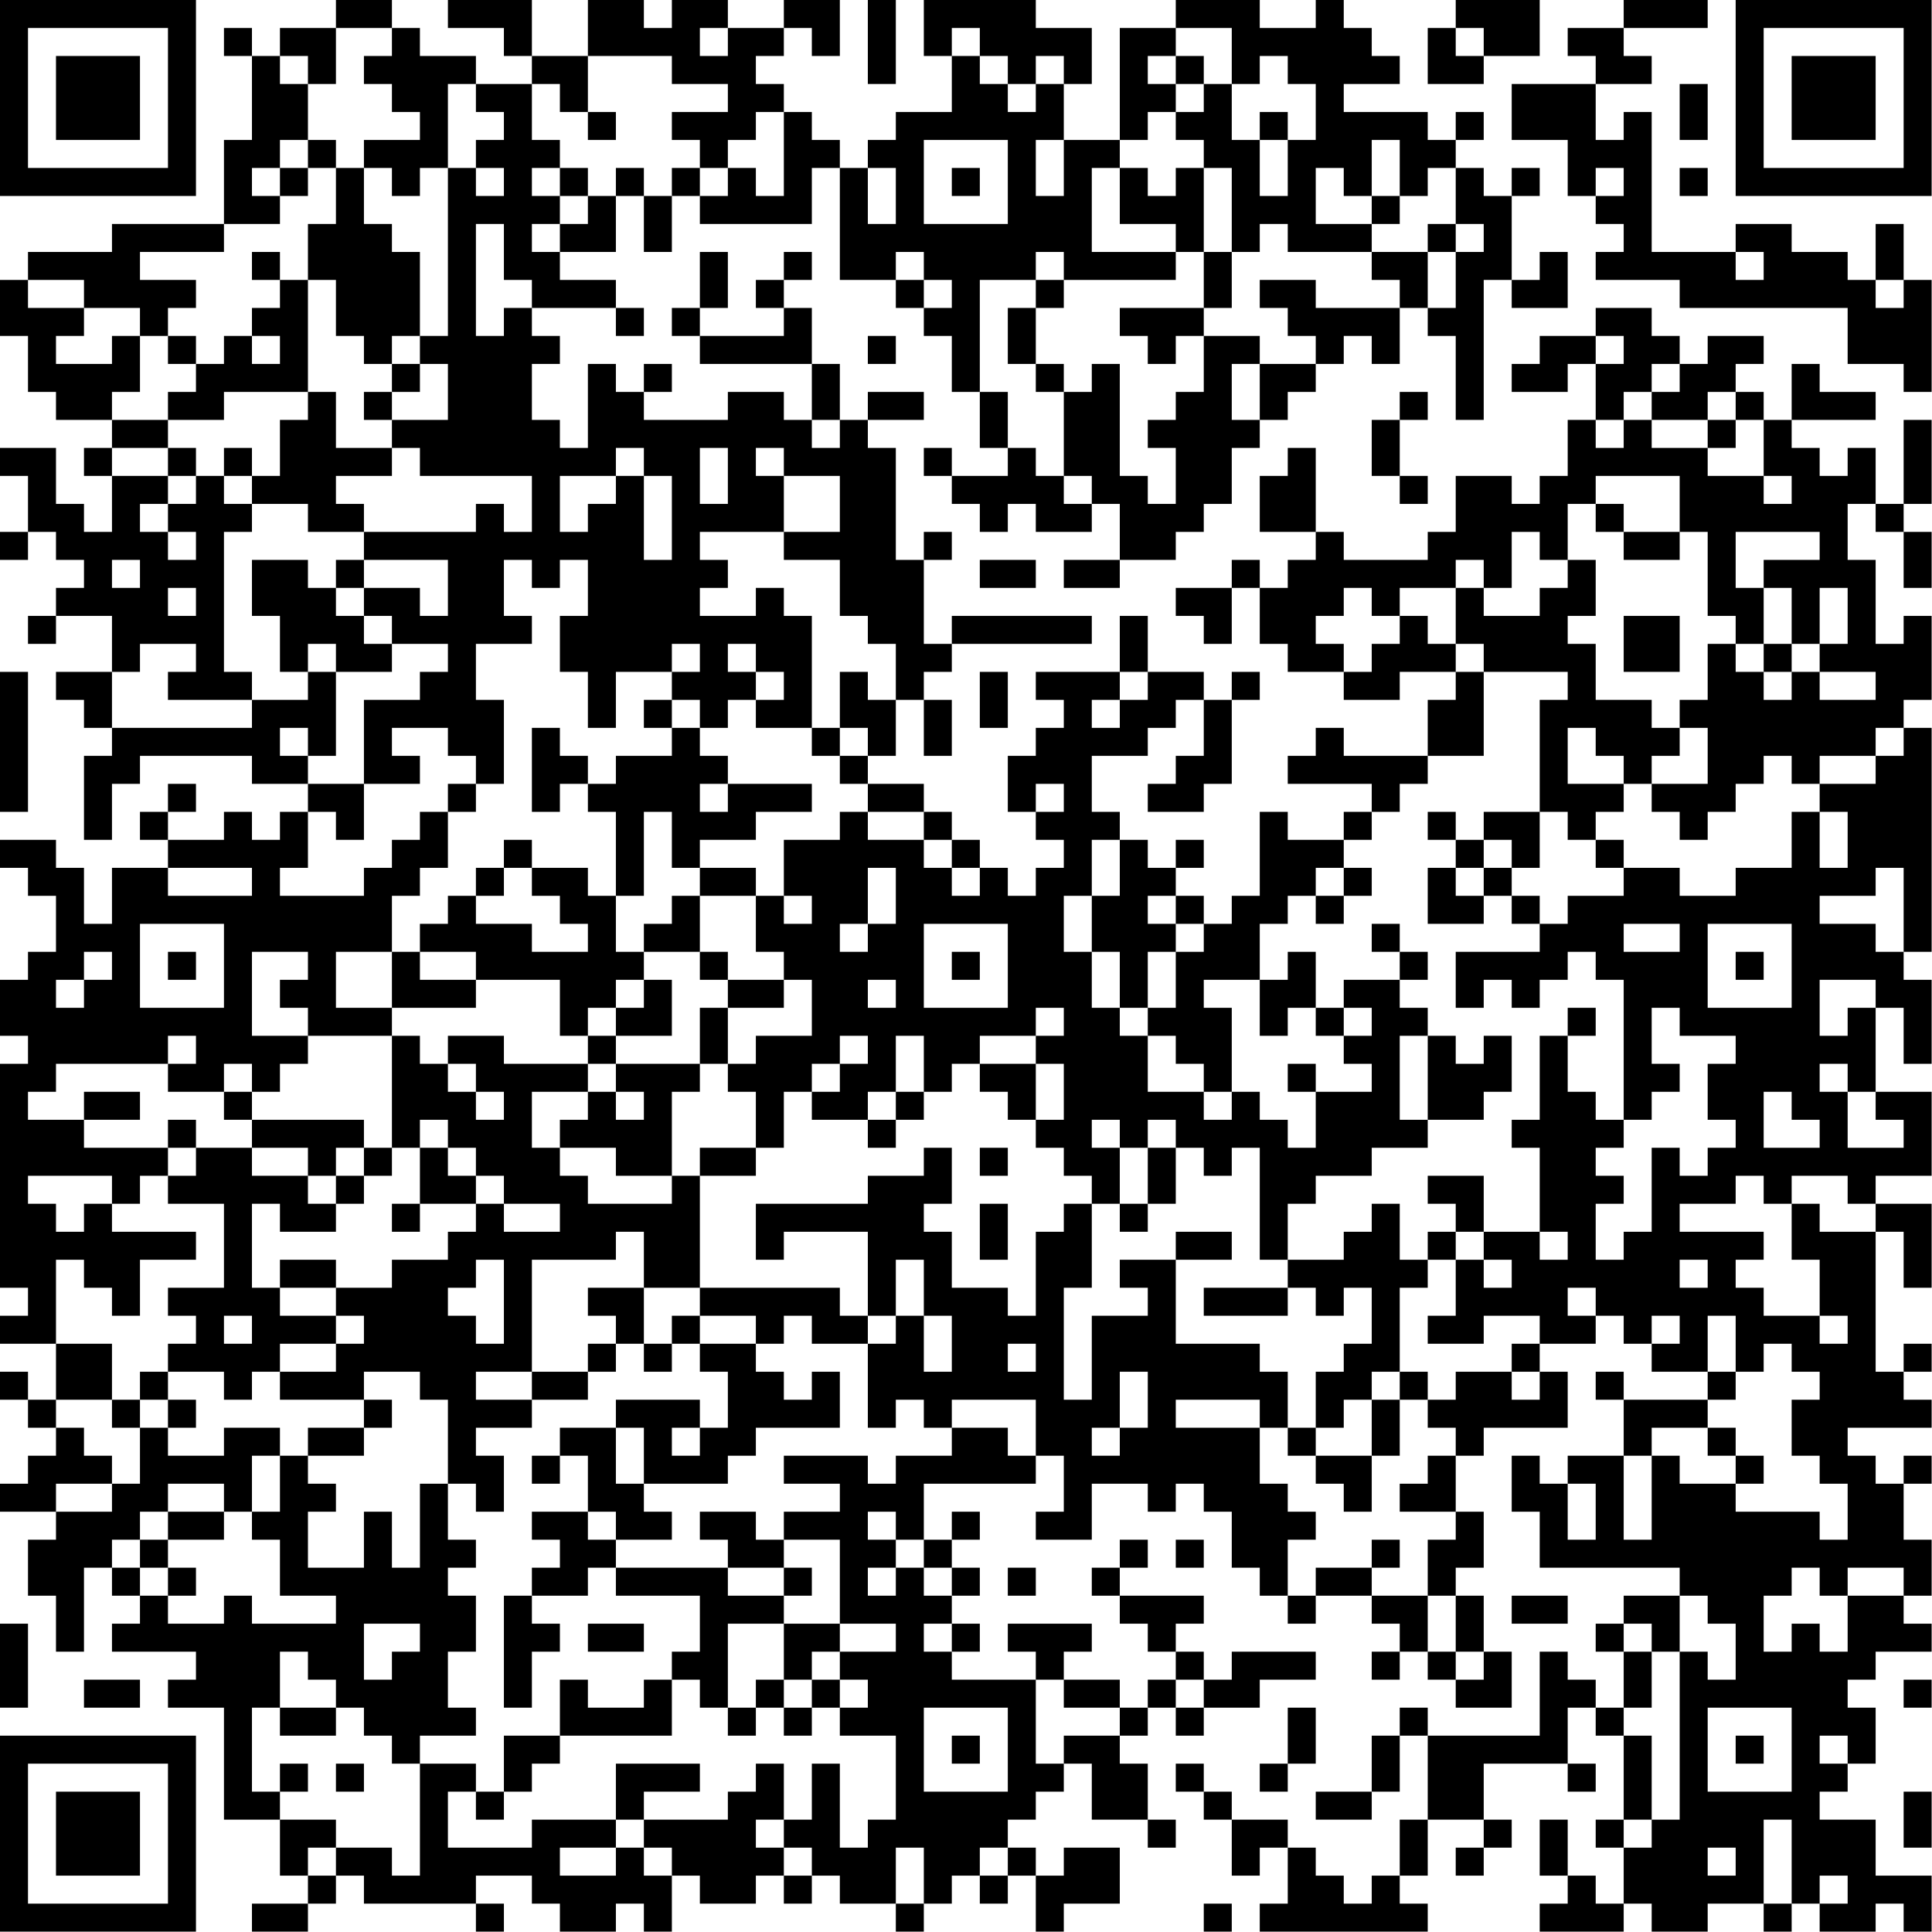 <?xml version="1.0" encoding="UTF-8"?>
<svg xmlns="http://www.w3.org/2000/svg" version="1.1" width="100" height="100" viewBox="0 0 100 100"><rect x="0" y="0" width="100" height="100" fill="#ffffff"/><g transform="scale(1.449)"><g transform="translate(0,0)"><path fill-rule="evenodd" d="M12 0L12 1L10 1L10 2L9 2L9 1L8 1L8 2L9 2L9 5L8 5L8 8L4 8L4 9L1 9L1 10L0 10L0 12L1 12L1 14L2 14L2 15L4 15L4 16L3 16L3 17L4 17L4 19L3 19L3 18L2 18L2 16L0 16L0 17L1 17L1 19L0 19L0 20L1 20L1 19L2 19L2 20L3 20L3 21L2 21L2 22L1 22L1 23L2 23L2 22L4 22L4 24L2 24L2 25L3 25L3 26L4 26L4 27L3 27L3 30L4 30L4 28L5 28L5 27L9 27L9 28L11 28L11 29L10 29L10 30L9 30L9 29L8 29L8 30L6 30L6 29L7 29L7 28L6 28L6 29L5 29L5 30L6 30L6 31L4 31L4 33L3 33L3 31L2 31L2 30L0 30L0 31L1 31L1 32L2 32L2 34L1 34L1 35L0 35L0 37L1 37L1 38L0 38L0 46L1 46L1 47L0 47L0 48L2 48L2 50L1 50L1 49L0 49L0 50L1 50L1 51L2 51L2 52L1 52L1 53L0 53L0 54L2 54L2 55L1 55L1 57L2 57L2 59L3 59L3 56L4 56L4 57L5 57L5 58L4 58L4 59L7 59L7 60L6 60L6 61L8 61L8 65L10 65L10 67L11 67L11 68L9 68L9 69L11 69L11 68L12 68L12 67L13 67L13 68L17 68L17 69L18 69L18 68L17 68L17 67L19 67L19 68L20 68L20 69L22 69L22 68L23 68L23 69L24 69L24 67L25 67L25 68L27 68L27 67L28 67L28 68L29 68L29 67L30 67L30 68L32 68L32 69L33 69L33 68L34 68L34 67L35 67L35 68L36 68L36 67L37 67L37 69L38 69L38 68L40 68L40 66L38 66L38 67L37 67L37 66L36 66L36 65L37 65L37 64L38 64L38 63L39 63L39 65L41 65L41 66L42 66L42 65L41 65L41 63L40 63L40 62L41 62L41 61L42 61L42 62L43 62L43 61L45 61L45 60L47 60L47 59L44 59L44 60L43 60L43 59L42 59L42 58L43 58L43 57L40 57L40 56L41 56L41 55L40 55L40 56L39 56L39 57L40 57L40 58L41 58L41 59L42 59L42 60L41 60L41 61L40 61L40 60L38 60L38 59L39 59L39 58L36 58L36 59L37 59L37 60L34 60L34 59L35 59L35 58L34 58L34 57L35 57L35 56L34 56L34 55L35 55L35 54L34 54L34 55L33 55L33 53L37 53L37 52L38 52L38 54L37 54L37 55L39 55L39 53L41 53L41 54L42 54L42 53L43 53L43 54L44 54L44 56L45 56L45 57L46 57L46 58L47 58L47 57L49 57L49 58L50 58L50 59L49 59L49 60L50 60L50 59L51 59L51 60L52 60L52 61L54 61L54 59L53 59L53 57L52 57L52 56L53 56L53 54L52 54L52 52L53 52L53 51L56 51L56 49L55 49L55 48L57 48L57 47L58 47L58 48L59 48L59 49L61 49L61 50L58 50L58 49L57 49L57 50L58 50L58 52L56 52L56 53L55 53L55 52L54 52L54 54L55 54L55 56L60 56L60 57L58 57L58 58L57 58L57 59L58 59L58 61L57 61L57 60L56 60L56 59L55 59L55 62L51 62L51 61L50 61L50 62L49 62L49 64L47 64L47 65L49 65L49 64L50 64L50 62L51 62L51 65L50 65L50 67L49 67L49 68L48 68L48 67L47 67L47 66L46 66L46 65L44 65L44 64L43 64L43 63L42 63L42 64L43 64L43 65L44 65L44 67L45 67L45 66L46 66L46 68L45 68L45 69L51 69L51 68L50 68L50 67L51 67L51 65L53 65L53 66L52 66L52 67L53 67L53 66L54 66L54 65L53 65L53 63L56 63L56 64L57 64L57 63L56 63L56 61L57 61L57 62L58 62L58 65L57 65L57 66L58 66L58 68L57 68L57 67L56 67L56 65L55 65L55 67L56 67L56 68L55 68L55 69L58 69L58 68L59 68L59 69L61 69L61 68L63 68L63 69L64 69L64 68L65 68L65 69L67 69L67 68L68 68L68 69L69 69L69 67L67 67L67 65L65 65L65 64L66 64L66 63L67 63L67 61L66 61L66 60L67 60L67 59L69 59L69 58L68 58L68 57L69 57L69 55L68 55L68 53L69 53L69 52L68 52L68 53L67 53L67 52L66 52L66 51L69 51L69 50L68 50L68 49L69 49L69 48L68 48L68 49L67 49L67 44L68 44L68 46L69 46L69 43L67 43L67 42L69 42L69 39L67 39L67 36L68 36L68 38L69 38L69 35L68 35L68 34L69 34L69 26L68 26L68 25L69 25L69 22L68 22L68 23L67 23L67 20L66 20L66 18L67 18L67 19L68 19L68 21L69 21L69 19L68 19L68 18L69 18L69 15L68 15L68 18L67 18L67 16L66 16L66 17L65 17L65 16L64 16L64 15L67 15L67 14L65 14L65 13L64 13L64 15L63 15L63 14L62 14L62 13L63 13L63 12L61 12L61 13L60 13L60 12L59 12L59 11L57 11L57 12L55 12L55 13L54 13L54 14L56 14L56 13L57 13L57 15L56 15L56 17L55 17L55 18L54 18L54 17L52 17L52 19L51 19L51 20L48 20L48 19L47 19L47 16L46 16L46 17L45 17L45 19L47 19L47 20L46 20L46 21L45 21L45 20L44 20L44 21L42 21L42 22L43 22L43 23L44 23L44 21L45 21L45 23L46 23L46 24L48 24L48 25L50 25L50 24L52 24L52 25L51 25L51 27L48 27L48 26L47 26L47 27L46 27L46 28L49 28L49 29L48 29L48 30L46 30L46 29L45 29L45 32L44 32L44 33L43 33L43 32L42 32L42 31L43 31L43 30L42 30L42 31L41 31L41 30L40 30L40 29L39 29L39 27L41 27L41 26L42 26L42 25L43 25L43 27L42 27L42 28L41 28L41 29L43 29L43 28L44 28L44 25L45 25L45 24L44 24L44 25L43 25L43 24L41 24L41 22L40 22L40 24L37 24L37 25L38 25L38 26L37 26L37 27L36 27L36 29L37 29L37 30L38 30L38 31L37 31L37 32L36 32L36 31L35 31L35 30L34 30L34 29L33 29L33 28L31 28L31 27L32 27L32 25L33 25L33 27L34 27L34 25L33 25L33 24L34 24L34 23L39 23L39 22L34 22L34 23L33 23L33 20L34 20L34 19L33 19L33 20L32 20L32 16L31 16L31 15L33 15L33 14L31 14L31 15L30 15L30 13L29 13L29 11L28 11L28 10L29 10L29 9L28 9L28 10L27 10L27 11L28 11L28 12L25 12L25 11L26 11L26 9L25 9L25 11L24 11L24 12L25 12L25 13L29 13L29 15L28 15L28 14L26 14L26 15L23 15L23 14L24 14L24 13L23 13L23 14L22 14L22 13L21 13L21 16L20 16L20 15L19 15L19 13L20 13L20 12L19 12L19 11L22 11L22 12L23 12L23 11L22 11L22 10L20 10L20 9L22 9L22 7L23 7L23 9L24 9L24 7L25 7L25 8L29 8L29 6L30 6L30 10L32 10L32 11L33 11L33 12L34 12L34 14L35 14L35 16L36 16L36 17L34 17L34 16L33 16L33 17L34 17L34 18L35 18L35 19L36 19L36 18L37 18L37 19L39 19L39 18L40 18L40 20L38 20L38 21L40 21L40 20L42 20L42 19L43 19L43 18L44 18L44 16L45 16L45 15L46 15L46 14L47 14L47 13L48 13L48 12L49 12L49 13L50 13L50 11L51 11L51 12L52 12L52 15L53 15L53 10L54 10L54 11L56 11L56 9L55 9L55 10L54 10L54 7L55 7L55 6L54 6L54 7L53 7L53 6L52 6L52 5L53 5L53 4L52 4L52 5L51 5L51 4L48 4L48 3L50 3L50 2L49 2L49 1L48 1L48 0L47 0L47 1L45 1L45 0L42 0L42 1L40 1L40 5L38 5L38 3L39 3L39 1L37 1L37 0L33 0L33 2L34 2L34 4L32 4L32 5L31 5L31 6L30 6L30 5L29 5L29 4L28 4L28 3L27 3L27 2L28 2L28 1L29 1L29 2L30 2L30 0L28 0L28 1L26 1L26 0L24 0L24 1L23 1L23 0L21 0L21 2L19 2L19 0L16 0L16 1L18 1L18 2L19 2L19 3L17 3L17 2L15 2L15 1L14 1L14 0ZM31 0L31 3L32 3L32 0ZM52 0L52 1L51 1L51 3L53 3L53 2L55 2L55 0ZM58 0L58 1L56 1L56 2L57 2L57 3L54 3L54 5L56 5L56 7L57 7L57 8L58 8L58 9L57 9L57 10L60 10L60 11L66 11L66 13L68 13L68 14L69 14L69 10L68 10L68 8L67 8L67 10L66 10L66 9L64 9L64 8L62 8L62 9L59 9L59 4L58 4L58 5L57 5L57 3L59 3L59 2L58 2L58 1L61 1L61 0ZM12 1L12 3L11 3L11 2L10 2L10 3L11 3L11 5L10 5L10 6L9 6L9 7L10 7L10 8L8 8L8 9L5 9L5 10L7 10L7 11L6 11L6 12L5 12L5 11L3 11L3 10L1 10L1 11L3 11L3 12L2 12L2 13L4 13L4 12L5 12L5 14L4 14L4 15L6 15L6 16L4 16L4 17L6 17L6 18L5 18L5 19L6 19L6 20L7 20L7 19L6 19L6 18L7 18L7 17L8 17L8 18L9 18L9 19L8 19L8 24L9 24L9 25L6 25L6 24L7 24L7 23L5 23L5 24L4 24L4 26L9 26L9 25L11 25L11 24L12 24L12 27L11 27L11 26L10 26L10 27L11 27L11 28L13 28L13 30L12 30L12 29L11 29L11 31L10 31L10 32L13 32L13 31L14 31L14 30L15 30L15 29L16 29L16 31L15 31L15 32L14 32L14 34L12 34L12 36L14 36L14 37L11 37L11 36L10 36L10 35L11 35L11 34L9 34L9 37L11 37L11 38L10 38L10 39L9 39L9 38L8 38L8 39L6 39L6 38L7 38L7 37L6 37L6 38L2 38L2 39L1 39L1 40L3 40L3 41L6 41L6 42L5 42L5 43L4 43L4 42L1 42L1 43L2 43L2 44L3 44L3 43L4 43L4 44L7 44L7 45L5 45L5 47L4 47L4 46L3 46L3 45L2 45L2 48L4 48L4 50L2 50L2 51L3 51L3 52L4 52L4 53L2 53L2 54L4 54L4 53L5 53L5 51L6 51L6 52L8 52L8 51L10 51L10 52L9 52L9 54L8 54L8 53L6 53L6 54L5 54L5 55L4 55L4 56L5 56L5 57L6 57L6 58L8 58L8 57L9 57L9 58L12 58L12 57L10 57L10 55L9 55L9 54L10 54L10 52L11 52L11 53L12 53L12 54L11 54L11 56L13 56L13 54L14 54L14 56L15 56L15 53L16 53L16 55L17 55L17 56L16 56L16 57L17 57L17 59L16 59L16 61L17 61L17 62L15 62L15 63L14 63L14 62L13 62L13 61L12 61L12 60L11 60L11 59L10 59L10 61L9 61L9 64L10 64L10 65L12 65L12 66L11 66L11 67L12 67L12 66L14 66L14 67L15 67L15 63L17 63L17 64L16 64L16 66L19 66L19 65L22 65L22 66L20 66L20 67L22 67L22 66L23 66L23 67L24 67L24 66L23 66L23 65L26 65L26 64L27 64L27 63L28 63L28 65L27 65L27 66L28 66L28 67L29 67L29 66L28 66L28 65L29 65L29 63L30 63L30 66L31 66L31 65L32 65L32 62L30 62L30 61L31 61L31 60L30 60L30 59L32 59L32 58L30 58L30 55L28 55L28 54L30 54L30 53L28 53L28 52L31 52L31 53L32 53L32 52L34 52L34 51L36 51L36 52L37 52L37 50L34 50L34 51L33 51L33 50L32 50L32 51L31 51L31 48L32 48L32 47L33 47L33 49L34 49L34 47L33 47L33 45L32 45L32 47L31 47L31 44L28 44L28 45L27 45L27 43L31 43L31 42L33 42L33 41L34 41L34 43L33 43L33 44L34 44L34 46L36 46L36 47L37 47L37 44L38 44L38 43L39 43L39 46L38 46L38 50L39 50L39 47L41 47L41 46L40 46L40 45L42 45L42 48L45 48L45 49L46 49L46 51L45 51L45 50L42 50L42 51L45 51L45 53L46 53L46 54L47 54L47 55L46 55L46 57L47 57L47 56L49 56L49 57L51 57L51 59L52 59L52 60L53 60L53 59L52 59L52 57L51 57L51 55L52 55L52 54L50 54L50 53L51 53L51 52L52 52L52 51L51 51L51 50L52 50L52 49L54 49L54 50L55 50L55 49L54 49L54 48L55 48L55 47L53 47L53 48L51 48L51 47L52 47L52 45L53 45L53 46L54 46L54 45L53 45L53 44L55 44L55 45L56 45L56 44L55 44L55 41L54 41L54 40L55 40L55 37L56 37L56 39L57 39L57 40L58 40L58 41L57 41L57 42L58 42L58 43L57 43L57 45L58 45L58 44L59 44L59 41L60 41L60 42L61 42L61 41L62 41L62 40L61 40L61 38L62 38L62 37L60 37L60 36L59 36L59 38L60 38L60 39L59 39L59 40L58 40L58 35L57 35L57 34L56 34L56 35L55 35L55 36L54 36L54 35L53 35L53 36L52 36L52 34L55 34L55 33L56 33L56 32L58 32L58 31L60 31L60 32L62 32L62 31L64 31L64 29L65 29L65 31L66 31L66 29L65 29L65 28L67 28L67 27L68 27L68 26L67 26L67 27L65 27L65 28L64 28L64 27L63 27L63 28L62 28L62 29L61 29L61 30L60 30L60 29L59 29L59 28L61 28L61 26L60 26L60 25L61 25L61 23L62 23L62 24L63 24L63 25L64 25L64 24L65 24L65 25L67 25L67 24L65 24L65 23L66 23L66 21L65 21L65 23L64 23L64 21L63 21L63 20L65 20L65 19L62 19L62 21L63 21L63 23L62 23L62 22L61 22L61 19L60 19L60 17L57 17L57 18L56 18L56 20L55 20L55 19L54 19L54 21L53 21L53 20L52 20L52 21L50 21L50 22L49 22L49 21L48 21L48 22L47 22L47 23L48 23L48 24L49 24L49 23L50 23L50 22L51 22L51 23L52 23L52 24L53 24L53 27L51 27L51 28L50 28L50 29L49 29L49 30L48 30L48 31L47 31L47 32L46 32L46 33L45 33L45 35L43 35L43 36L44 36L44 39L43 39L43 38L42 38L42 37L41 37L41 36L42 36L42 34L43 34L43 33L42 33L42 32L41 32L41 33L42 33L42 34L41 34L41 36L40 36L40 34L39 34L39 32L40 32L40 30L39 30L39 32L38 32L38 34L39 34L39 36L40 36L40 37L41 37L41 39L43 39L43 40L44 40L44 39L45 39L45 40L46 40L46 41L47 41L47 39L49 39L49 38L48 38L48 37L49 37L49 36L48 36L48 35L50 35L50 36L51 36L51 37L50 37L50 40L51 40L51 41L49 41L49 42L47 42L47 43L46 43L46 45L45 45L45 41L44 41L44 42L43 42L43 41L42 41L42 40L41 40L41 41L40 41L40 40L39 40L39 41L40 41L40 43L39 43L39 42L38 42L38 41L37 41L37 40L38 40L38 38L37 38L37 37L38 37L38 36L37 36L37 37L35 37L35 38L34 38L34 39L33 39L33 37L32 37L32 39L31 39L31 40L29 40L29 39L30 39L30 38L31 38L31 37L30 37L30 38L29 38L29 39L28 39L28 41L27 41L27 39L26 39L26 38L27 38L27 37L29 37L29 35L28 35L28 34L27 34L27 32L28 32L28 33L29 33L29 32L28 32L28 30L30 30L30 29L31 29L31 30L33 30L33 31L34 31L34 32L35 32L35 31L34 31L34 30L33 30L33 29L31 29L31 28L30 28L30 27L31 27L31 26L30 26L30 24L31 24L31 25L32 25L32 23L31 23L31 22L30 22L30 20L28 20L28 19L30 19L30 17L28 17L28 16L27 16L27 17L28 17L28 19L25 19L25 20L26 20L26 21L25 21L25 22L27 22L27 21L28 21L28 22L29 22L29 26L27 26L27 25L28 25L28 24L27 24L27 23L26 23L26 24L27 24L27 25L26 25L26 26L25 26L25 25L24 25L24 24L25 24L25 23L24 23L24 24L22 24L22 26L21 26L21 24L20 24L20 22L21 22L21 20L20 20L20 21L19 21L19 20L18 20L18 22L19 22L19 23L17 23L17 25L18 25L18 28L17 28L17 27L16 27L16 26L14 26L14 27L15 27L15 28L13 28L13 25L15 25L15 24L16 24L16 23L14 23L14 22L13 22L13 21L15 21L15 22L16 22L16 20L13 20L13 19L17 19L17 18L18 18L18 19L19 19L19 17L15 17L15 16L14 16L14 15L16 15L16 13L15 13L15 12L16 12L16 6L17 6L17 7L18 7L18 6L17 6L17 5L18 5L18 4L17 4L17 3L16 3L16 6L15 6L15 7L14 7L14 6L13 6L13 5L15 5L15 4L14 4L14 3L13 3L13 2L14 2L14 1ZM25 1L25 2L26 2L26 1ZM34 1L34 2L35 2L35 3L36 3L36 4L37 4L37 3L38 3L38 2L37 2L37 3L36 3L36 2L35 2L35 1ZM42 1L42 2L41 2L41 3L42 3L42 4L41 4L41 5L40 5L40 6L39 6L39 9L42 9L42 10L38 10L38 9L37 9L37 10L35 10L35 14L36 14L36 16L37 16L37 17L38 17L38 18L39 18L39 17L38 17L38 14L39 14L39 13L40 13L40 17L41 17L41 18L42 18L42 16L41 16L41 15L42 15L42 14L43 14L43 12L45 12L45 13L44 13L44 15L45 15L45 13L47 13L47 12L46 12L46 11L45 11L45 10L47 10L47 11L50 11L50 10L49 10L49 9L51 9L51 11L52 11L52 9L53 9L53 8L52 8L52 6L51 6L51 7L50 7L50 5L49 5L49 7L48 7L48 6L47 6L47 8L49 8L49 9L46 9L46 8L45 8L45 9L44 9L44 6L43 6L43 5L42 5L42 4L43 4L43 3L44 3L44 5L45 5L45 7L46 7L46 5L47 5L47 3L46 3L46 2L45 2L45 3L44 3L44 1ZM52 1L52 2L53 2L53 1ZM21 2L21 4L20 4L20 3L19 3L19 5L20 5L20 6L19 6L19 7L20 7L20 8L19 8L19 9L20 9L20 8L21 8L21 7L22 7L22 6L23 6L23 7L24 7L24 6L25 6L25 7L26 7L26 6L27 6L27 7L28 7L28 4L27 4L27 5L26 5L26 6L25 6L25 5L24 5L24 4L26 4L26 3L24 3L24 2ZM42 2L42 3L43 3L43 2ZM60 3L60 5L61 5L61 3ZM21 4L21 5L22 5L22 4ZM45 4L45 5L46 5L46 4ZM11 5L11 6L10 6L10 7L11 7L11 6L12 6L12 8L11 8L11 10L10 10L10 9L9 9L9 10L10 10L10 11L9 11L9 12L8 12L8 13L7 13L7 12L6 12L6 13L7 13L7 14L6 14L6 15L8 15L8 14L11 14L11 15L10 15L10 17L9 17L9 16L8 16L8 17L9 17L9 18L11 18L11 19L13 19L13 18L12 18L12 17L14 17L14 16L12 16L12 14L11 14L11 10L12 10L12 12L13 12L13 13L14 13L14 14L13 14L13 15L14 15L14 14L15 14L15 13L14 13L14 12L15 12L15 9L14 9L14 8L13 8L13 6L12 6L12 5ZM33 5L33 8L36 8L36 5ZM37 5L37 7L38 7L38 5ZM20 6L20 7L21 7L21 6ZM31 6L31 8L32 8L32 6ZM34 6L34 7L35 7L35 6ZM40 6L40 8L42 8L42 9L43 9L43 11L40 11L40 12L41 12L41 13L42 13L42 12L43 12L43 11L44 11L44 9L43 9L43 6L42 6L42 7L41 7L41 6ZM57 6L57 7L58 7L58 6ZM60 6L60 7L61 7L61 6ZM49 7L49 8L50 8L50 7ZM17 8L17 12L18 12L18 11L19 11L19 10L18 10L18 8ZM51 8L51 9L52 9L52 8ZM32 9L32 10L33 10L33 11L34 11L34 10L33 10L33 9ZM62 9L62 10L63 10L63 9ZM37 10L37 11L36 11L36 13L37 13L37 14L38 14L38 13L37 13L37 11L38 11L38 10ZM67 10L67 11L68 11L68 10ZM9 12L9 13L10 13L10 12ZM31 12L31 13L32 13L32 12ZM57 12L57 13L58 13L58 12ZM59 13L59 14L58 14L58 15L57 15L57 16L58 16L58 15L59 15L59 16L61 16L61 17L63 17L63 18L64 18L64 17L63 17L63 15L62 15L62 14L61 14L61 15L59 15L59 14L60 14L60 13ZM50 14L50 15L49 15L49 17L50 17L50 18L51 18L51 17L50 17L50 15L51 15L51 14ZM29 15L29 16L30 16L30 15ZM61 15L61 16L62 16L62 15ZM6 16L6 17L7 17L7 16ZM22 16L22 17L20 17L20 19L21 19L21 18L22 18L22 17L23 17L23 20L24 20L24 17L23 17L23 16ZM25 16L25 18L26 18L26 16ZM57 18L57 19L58 19L58 20L60 20L60 19L58 19L58 18ZM4 20L4 21L5 21L5 20ZM9 20L9 22L10 22L10 24L11 24L11 23L12 23L12 24L14 24L14 23L13 23L13 22L12 22L12 21L13 21L13 20L12 20L12 21L11 21L11 20ZM35 20L35 21L37 21L37 20ZM56 20L56 21L55 21L55 22L53 22L53 21L52 21L52 23L53 23L53 24L56 24L56 25L55 25L55 29L53 29L53 30L52 30L52 29L51 29L51 30L52 30L52 31L51 31L51 33L53 33L53 32L54 32L54 33L55 33L55 32L54 32L54 31L55 31L55 29L56 29L56 30L57 30L57 31L58 31L58 30L57 30L57 29L58 29L58 28L59 28L59 27L60 27L60 26L59 26L59 25L57 25L57 23L56 23L56 22L57 22L57 20ZM6 21L6 22L7 22L7 21ZM58 22L58 24L60 24L60 22ZM63 23L63 24L64 24L64 23ZM0 24L0 29L1 29L1 24ZM35 24L35 26L36 26L36 24ZM40 24L40 25L39 25L39 26L40 26L40 25L41 25L41 24ZM23 25L23 26L24 26L24 27L22 27L22 28L21 28L21 27L20 27L20 26L19 26L19 29L20 29L20 28L21 28L21 29L22 29L22 32L21 32L21 31L19 31L19 30L18 30L18 31L17 31L17 32L16 32L16 33L15 33L15 34L14 34L14 36L17 36L17 35L20 35L20 37L21 37L21 38L18 38L18 37L16 37L16 38L15 38L15 37L14 37L14 41L13 41L13 40L9 40L9 39L8 39L8 40L9 40L9 41L7 41L7 40L6 40L6 41L7 41L7 42L6 42L6 43L8 43L8 46L6 46L6 47L7 47L7 48L6 48L6 49L5 49L5 50L4 50L4 51L5 51L5 50L6 50L6 51L7 51L7 50L6 50L6 49L8 49L8 50L9 50L9 49L10 49L10 50L13 50L13 51L11 51L11 52L13 52L13 51L14 51L14 50L13 50L13 49L15 49L15 50L16 50L16 53L17 53L17 54L18 54L18 52L17 52L17 51L19 51L19 50L21 50L21 49L22 49L22 48L23 48L23 49L24 49L24 48L25 48L25 49L26 49L26 51L25 51L25 50L22 50L22 51L20 51L20 52L19 52L19 53L20 53L20 52L21 52L21 54L19 54L19 55L20 55L20 56L19 56L19 57L18 57L18 61L19 61L19 59L20 59L20 58L19 58L19 57L21 57L21 56L22 56L22 57L25 57L25 59L24 59L24 60L23 60L23 61L21 61L21 60L20 60L20 62L18 62L18 64L17 64L17 65L18 65L18 64L19 64L19 63L20 63L20 62L24 62L24 60L25 60L25 61L26 61L26 62L27 62L27 61L28 61L28 62L29 62L29 61L30 61L30 60L29 60L29 59L30 59L30 58L28 58L28 57L29 57L29 56L28 56L28 55L27 55L27 54L25 54L25 55L26 55L26 56L22 56L22 55L24 55L24 54L23 54L23 53L26 53L26 52L27 52L27 51L30 51L30 49L29 49L29 50L28 50L28 49L27 49L27 48L28 48L28 47L29 47L29 48L31 48L31 47L30 47L30 46L25 46L25 42L27 42L27 41L25 41L25 42L24 42L24 39L25 39L25 38L26 38L26 36L28 36L28 35L26 35L26 34L25 34L25 32L27 32L27 31L25 31L25 30L27 30L27 29L29 29L29 28L26 28L26 27L25 27L25 26L24 26L24 25ZM29 26L29 27L30 27L30 26ZM56 26L56 28L58 28L58 27L57 27L57 26ZM16 28L16 29L17 29L17 28ZM25 28L25 29L26 29L26 28ZM37 28L37 29L38 29L38 28ZM23 29L23 32L22 32L22 34L23 34L23 35L22 35L22 36L21 36L21 37L22 37L22 38L21 38L21 39L19 39L19 41L20 41L20 42L21 42L21 43L24 43L24 42L22 42L22 41L20 41L20 40L21 40L21 39L22 39L22 40L23 40L23 39L22 39L22 38L25 38L25 36L26 36L26 35L25 35L25 34L23 34L23 33L24 33L24 32L25 32L25 31L24 31L24 29ZM53 30L53 31L52 31L52 32L53 32L53 31L54 31L54 30ZM6 31L6 32L9 32L9 31ZM18 31L18 32L17 32L17 33L19 33L19 34L21 34L21 33L20 33L20 32L19 32L19 31ZM31 31L31 33L30 33L30 34L31 34L31 33L32 33L32 31ZM48 31L48 32L47 32L47 33L48 33L48 32L49 32L49 31ZM67 31L67 32L65 32L65 33L67 33L67 34L68 34L68 31ZM5 33L5 36L8 36L8 33ZM33 33L33 36L36 36L36 33ZM49 33L49 34L50 34L50 35L51 35L51 34L50 34L50 33ZM58 33L58 34L60 34L60 33ZM61 33L61 36L64 36L64 33ZM3 34L3 35L2 35L2 36L3 36L3 35L4 35L4 34ZM6 34L6 35L7 35L7 34ZM15 34L15 35L17 35L17 34ZM34 34L34 35L35 35L35 34ZM46 34L46 35L45 35L45 37L46 37L46 36L47 36L47 37L48 37L48 36L47 36L47 34ZM62 34L62 35L63 35L63 34ZM23 35L23 36L22 36L22 37L24 37L24 35ZM31 35L31 36L32 36L32 35ZM65 35L65 37L66 37L66 36L67 36L67 35ZM56 36L56 37L57 37L57 36ZM51 37L51 40L53 40L53 39L54 39L54 37L53 37L53 38L52 38L52 37ZM16 38L16 39L17 39L17 40L18 40L18 39L17 39L17 38ZM35 38L35 39L36 39L36 40L37 40L37 38ZM46 38L46 39L47 39L47 38ZM65 38L65 39L66 39L66 41L68 41L68 40L67 40L67 39L66 39L66 38ZM3 39L3 40L5 40L5 39ZM32 39L32 40L31 40L31 41L32 41L32 40L33 40L33 39ZM63 39L63 41L65 41L65 40L64 40L64 39ZM15 40L15 41L14 41L14 42L13 42L13 41L12 41L12 42L11 42L11 41L9 41L9 42L11 42L11 43L12 43L12 44L10 44L10 43L9 43L9 46L10 46L10 47L12 47L12 48L10 48L10 49L12 49L12 48L13 48L13 47L12 47L12 46L14 46L14 45L16 45L16 44L17 44L17 43L18 43L18 44L20 44L20 43L18 43L18 42L17 42L17 41L16 41L16 40ZM15 41L15 43L14 43L14 44L15 44L15 43L17 43L17 42L16 42L16 41ZM35 41L35 42L36 42L36 41ZM41 41L41 43L40 43L40 44L41 44L41 43L42 43L42 41ZM12 42L12 43L13 43L13 42ZM51 42L51 43L52 43L52 44L51 44L51 45L50 45L50 43L49 43L49 44L48 44L48 45L46 45L46 46L43 46L43 47L46 47L46 46L47 46L47 47L48 47L48 46L49 46L49 48L48 48L48 49L47 49L47 51L46 51L46 52L47 52L47 53L48 53L48 54L49 54L49 52L50 52L50 50L51 50L51 49L50 49L50 46L51 46L51 45L52 45L52 44L53 44L53 42ZM62 42L62 43L60 43L60 44L63 44L63 45L62 45L62 46L63 46L63 47L65 47L65 48L66 48L66 47L65 47L65 45L64 45L64 43L65 43L65 44L67 44L67 43L66 43L66 42L64 42L64 43L63 43L63 42ZM35 43L35 45L36 45L36 43ZM22 44L22 45L19 45L19 49L17 49L17 50L19 50L19 49L21 49L21 48L22 48L22 47L21 47L21 46L23 46L23 48L24 48L24 47L25 47L25 48L27 48L27 47L25 47L25 46L23 46L23 44ZM42 44L42 45L44 45L44 44ZM10 45L10 46L12 46L12 45ZM17 45L17 46L16 46L16 47L17 47L17 48L18 48L18 45ZM60 45L60 46L61 46L61 45ZM56 46L56 47L57 47L57 46ZM8 47L8 48L9 48L9 47ZM59 47L59 48L60 48L60 47ZM61 47L61 49L62 49L62 50L61 50L61 51L59 51L59 52L58 52L58 55L59 55L59 52L60 52L60 53L62 53L62 54L65 54L65 55L66 55L66 53L65 53L65 52L64 52L64 50L65 50L65 49L64 49L64 48L63 48L63 49L62 49L62 47ZM36 48L36 49L37 49L37 48ZM40 49L40 51L39 51L39 52L40 52L40 51L41 51L41 49ZM49 49L49 50L48 50L48 51L47 51L47 52L49 52L49 50L50 50L50 49ZM22 51L22 53L23 53L23 51ZM24 51L24 52L25 52L25 51ZM61 51L61 52L62 52L62 53L63 53L63 52L62 52L62 51ZM56 53L56 55L57 55L57 53ZM6 54L6 55L5 55L5 56L6 56L6 57L7 57L7 56L6 56L6 55L8 55L8 54ZM21 54L21 55L22 55L22 54ZM31 54L31 55L32 55L32 56L31 56L31 57L32 57L32 56L33 56L33 57L34 57L34 56L33 56L33 55L32 55L32 54ZM42 55L42 56L43 56L43 55ZM49 55L49 56L50 56L50 55ZM26 56L26 57L28 57L28 56ZM36 56L36 57L37 57L37 56ZM64 56L64 57L63 57L63 59L64 59L64 58L65 58L65 59L66 59L66 57L68 57L68 56L66 56L66 57L65 57L65 56ZM54 57L54 58L56 58L56 57ZM60 57L60 59L59 59L59 58L58 58L58 59L59 59L59 61L58 61L58 62L59 62L59 65L58 65L58 66L59 66L59 65L60 65L60 59L61 59L61 60L62 60L62 58L61 58L61 57ZM0 58L0 61L1 61L1 58ZM13 58L13 60L14 60L14 59L15 59L15 58ZM21 58L21 59L23 59L23 58ZM26 58L26 61L27 61L27 60L28 60L28 61L29 61L29 60L28 60L28 58ZM33 58L33 59L34 59L34 58ZM3 60L3 61L5 61L5 60ZM37 60L37 63L38 63L38 62L40 62L40 61L38 61L38 60ZM42 60L42 61L43 61L43 60ZM68 60L68 61L69 61L69 60ZM10 61L10 62L12 62L12 61ZM33 61L33 64L36 64L36 61ZM46 61L46 63L45 63L45 64L46 64L46 63L47 63L47 61ZM61 61L61 64L64 64L64 61ZM34 62L34 63L35 63L35 62ZM62 62L62 63L63 63L63 62ZM65 62L65 63L66 63L66 62ZM10 63L10 64L11 64L11 63ZM12 63L12 64L13 64L13 63ZM22 63L22 65L23 65L23 64L25 64L25 63ZM68 64L68 66L69 66L69 64ZM63 65L63 68L64 68L64 65ZM32 66L32 68L33 68L33 66ZM35 66L35 67L36 67L36 66ZM61 66L61 67L62 67L62 66ZM65 67L65 68L66 68L66 67ZM43 68L43 69L44 69L44 68ZM0 0L0 7L7 7L7 0ZM1 1L1 6L6 6L6 1ZM2 2L2 5L5 5L5 2ZM62 0L62 7L69 7L69 0ZM63 1L63 6L68 6L68 1ZM64 2L64 5L67 5L67 2ZM0 62L0 69L7 69L7 62ZM1 63L1 68L6 68L6 63ZM2 64L2 67L5 67L5 64Z" fill="#000000"/></g></g></svg>
